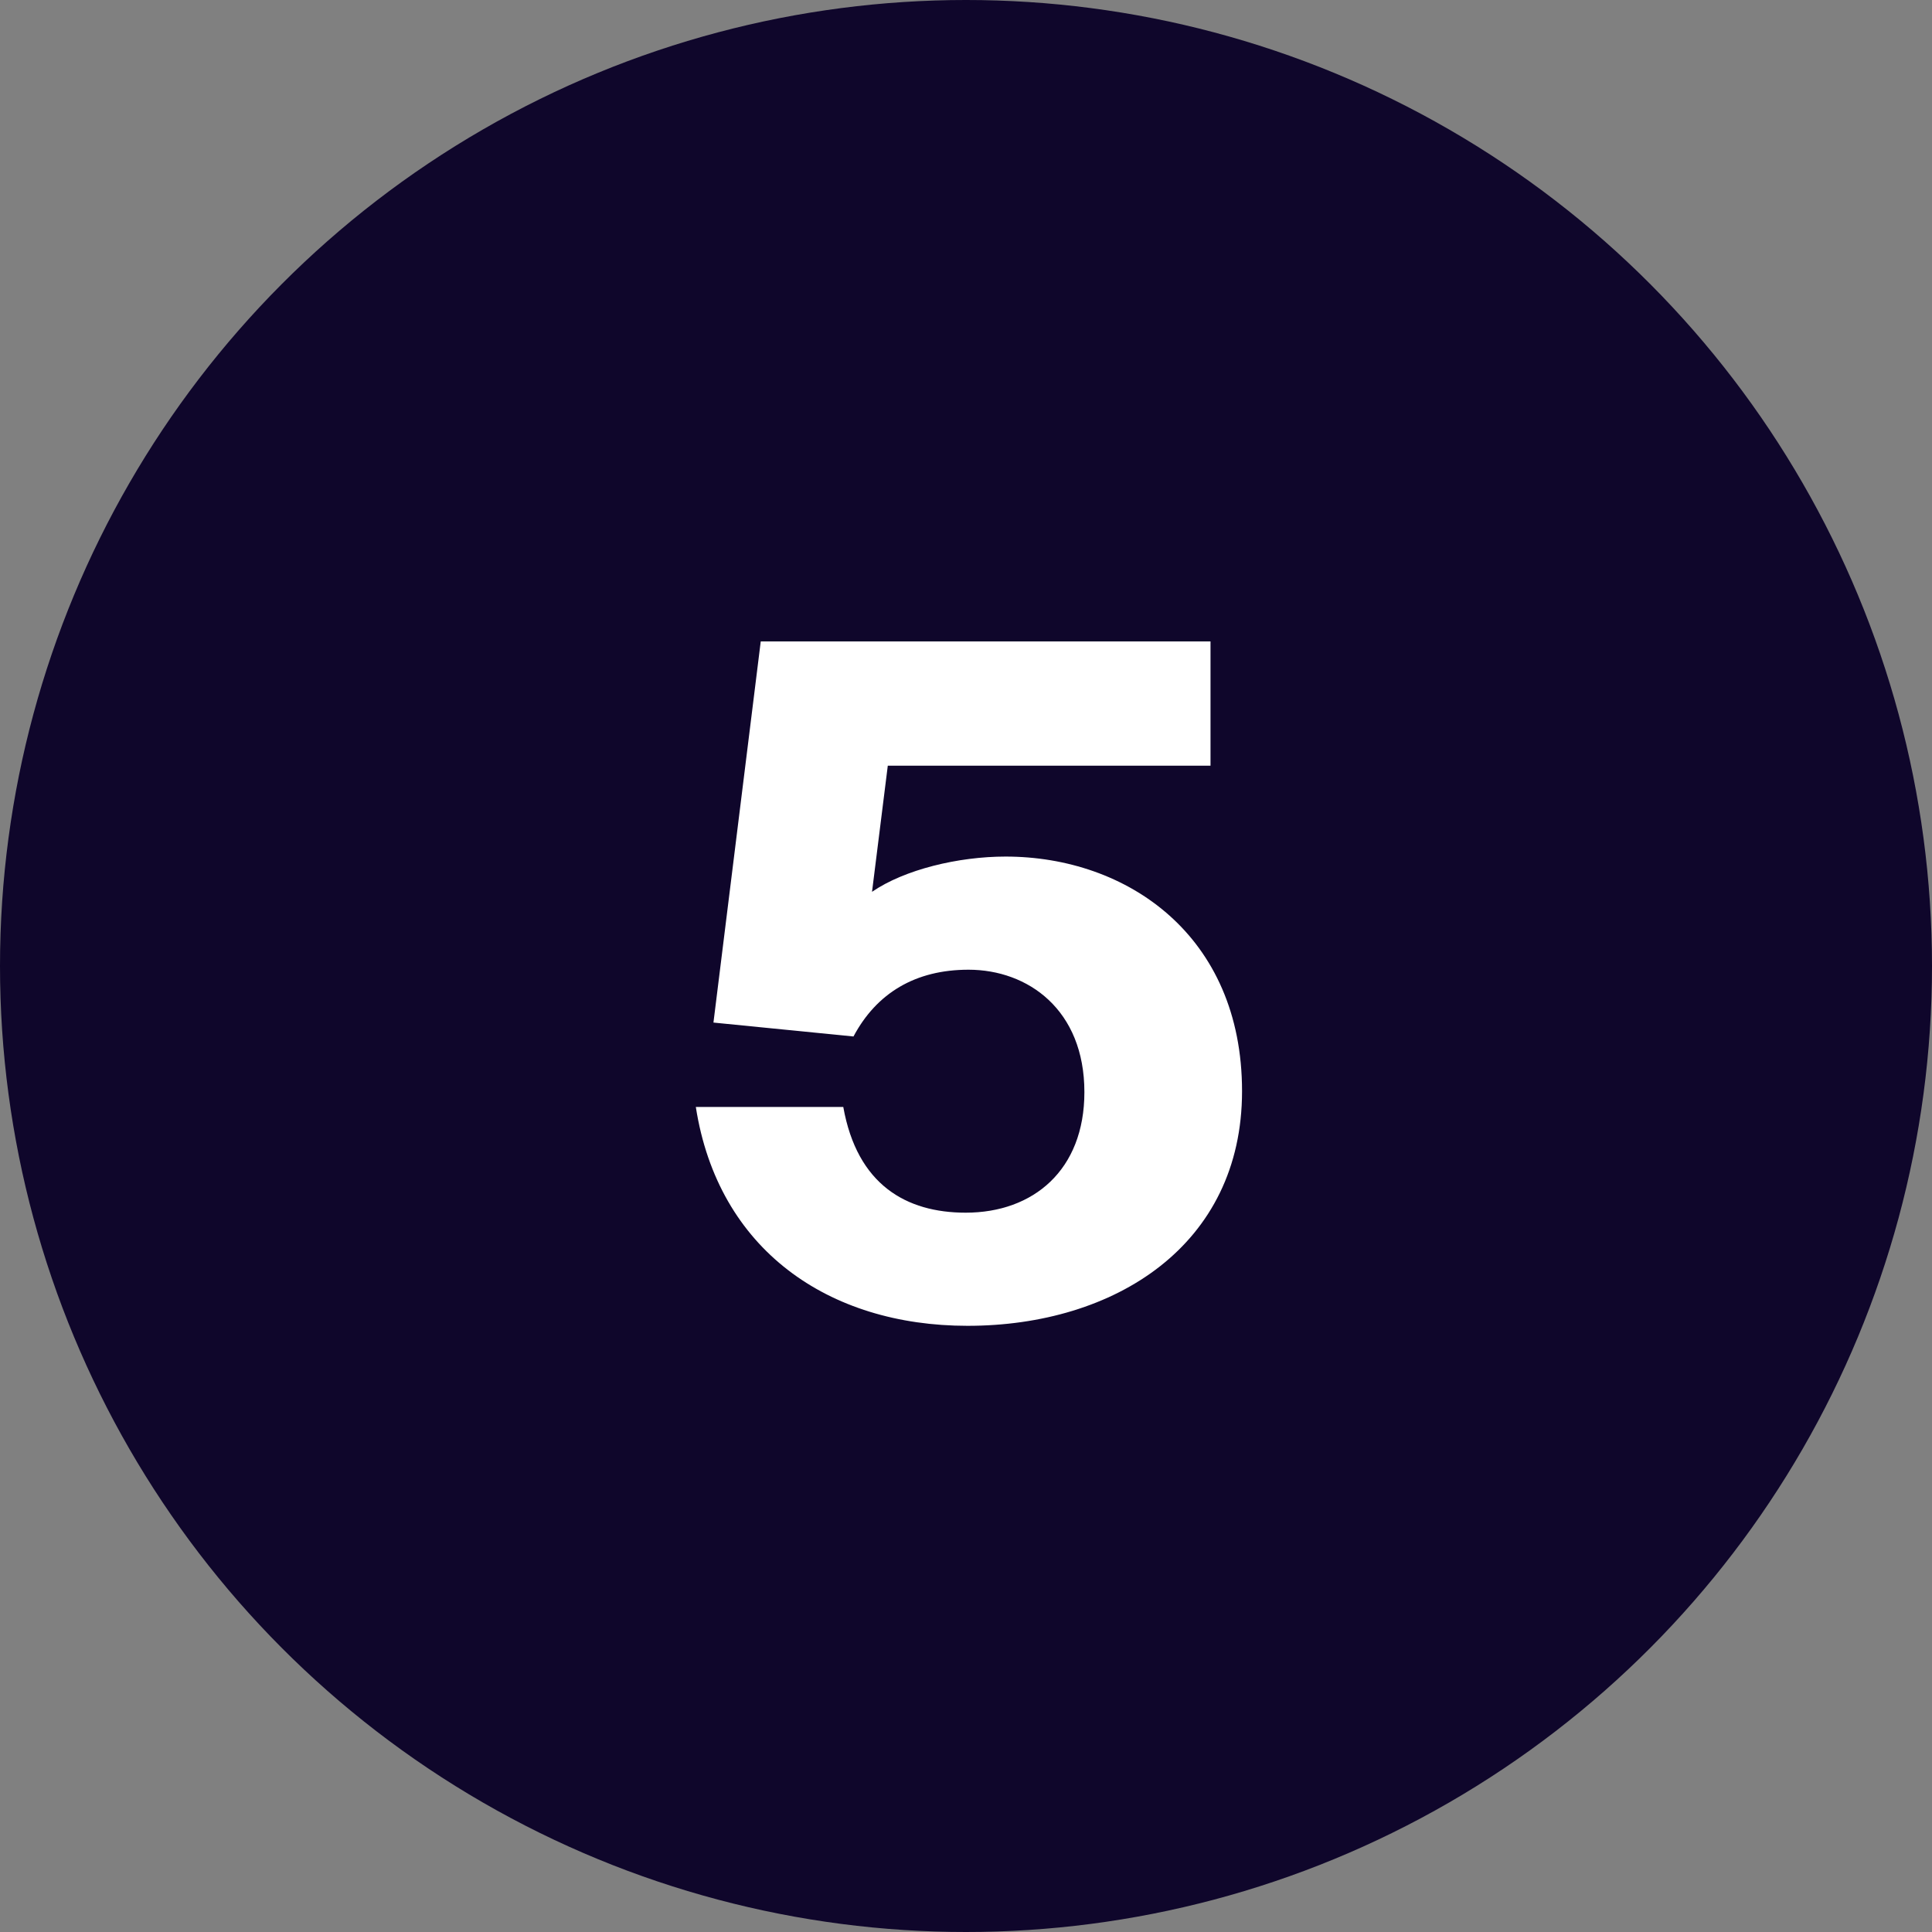 <?xml version="1.0" encoding="UTF-8"?> <svg xmlns="http://www.w3.org/2000/svg" width="50" height="50" viewBox="0 0 50 50" fill="none"><rect x="0" y="0" width="50" height="50" fill="#808080" stroke="none"/><circle cx="25" cy="25" r="25" fill="#0F062B"></circle><path d="M24.992 31.384C26.744 31.384 28.064 30.28 28.064 28.264C28.064 26.128 26.6 25.096 25.064 25.096C23.696 25.096 22.688 25.696 22.088 26.824L18.464 26.464L19.688 16.6H31.328V19.816H22.976L22.568 23.08C23.408 22.504 24.8 22.168 26.024 22.168C29.168 22.168 32.144 24.208 32.144 28.24C32.144 32.224 28.856 34.312 25.04 34.312C21.44 34.312 18.584 32.344 18.008 28.648H21.824C22.184 30.664 23.456 31.384 24.992 31.384Z" fill="white"></path></svg> 